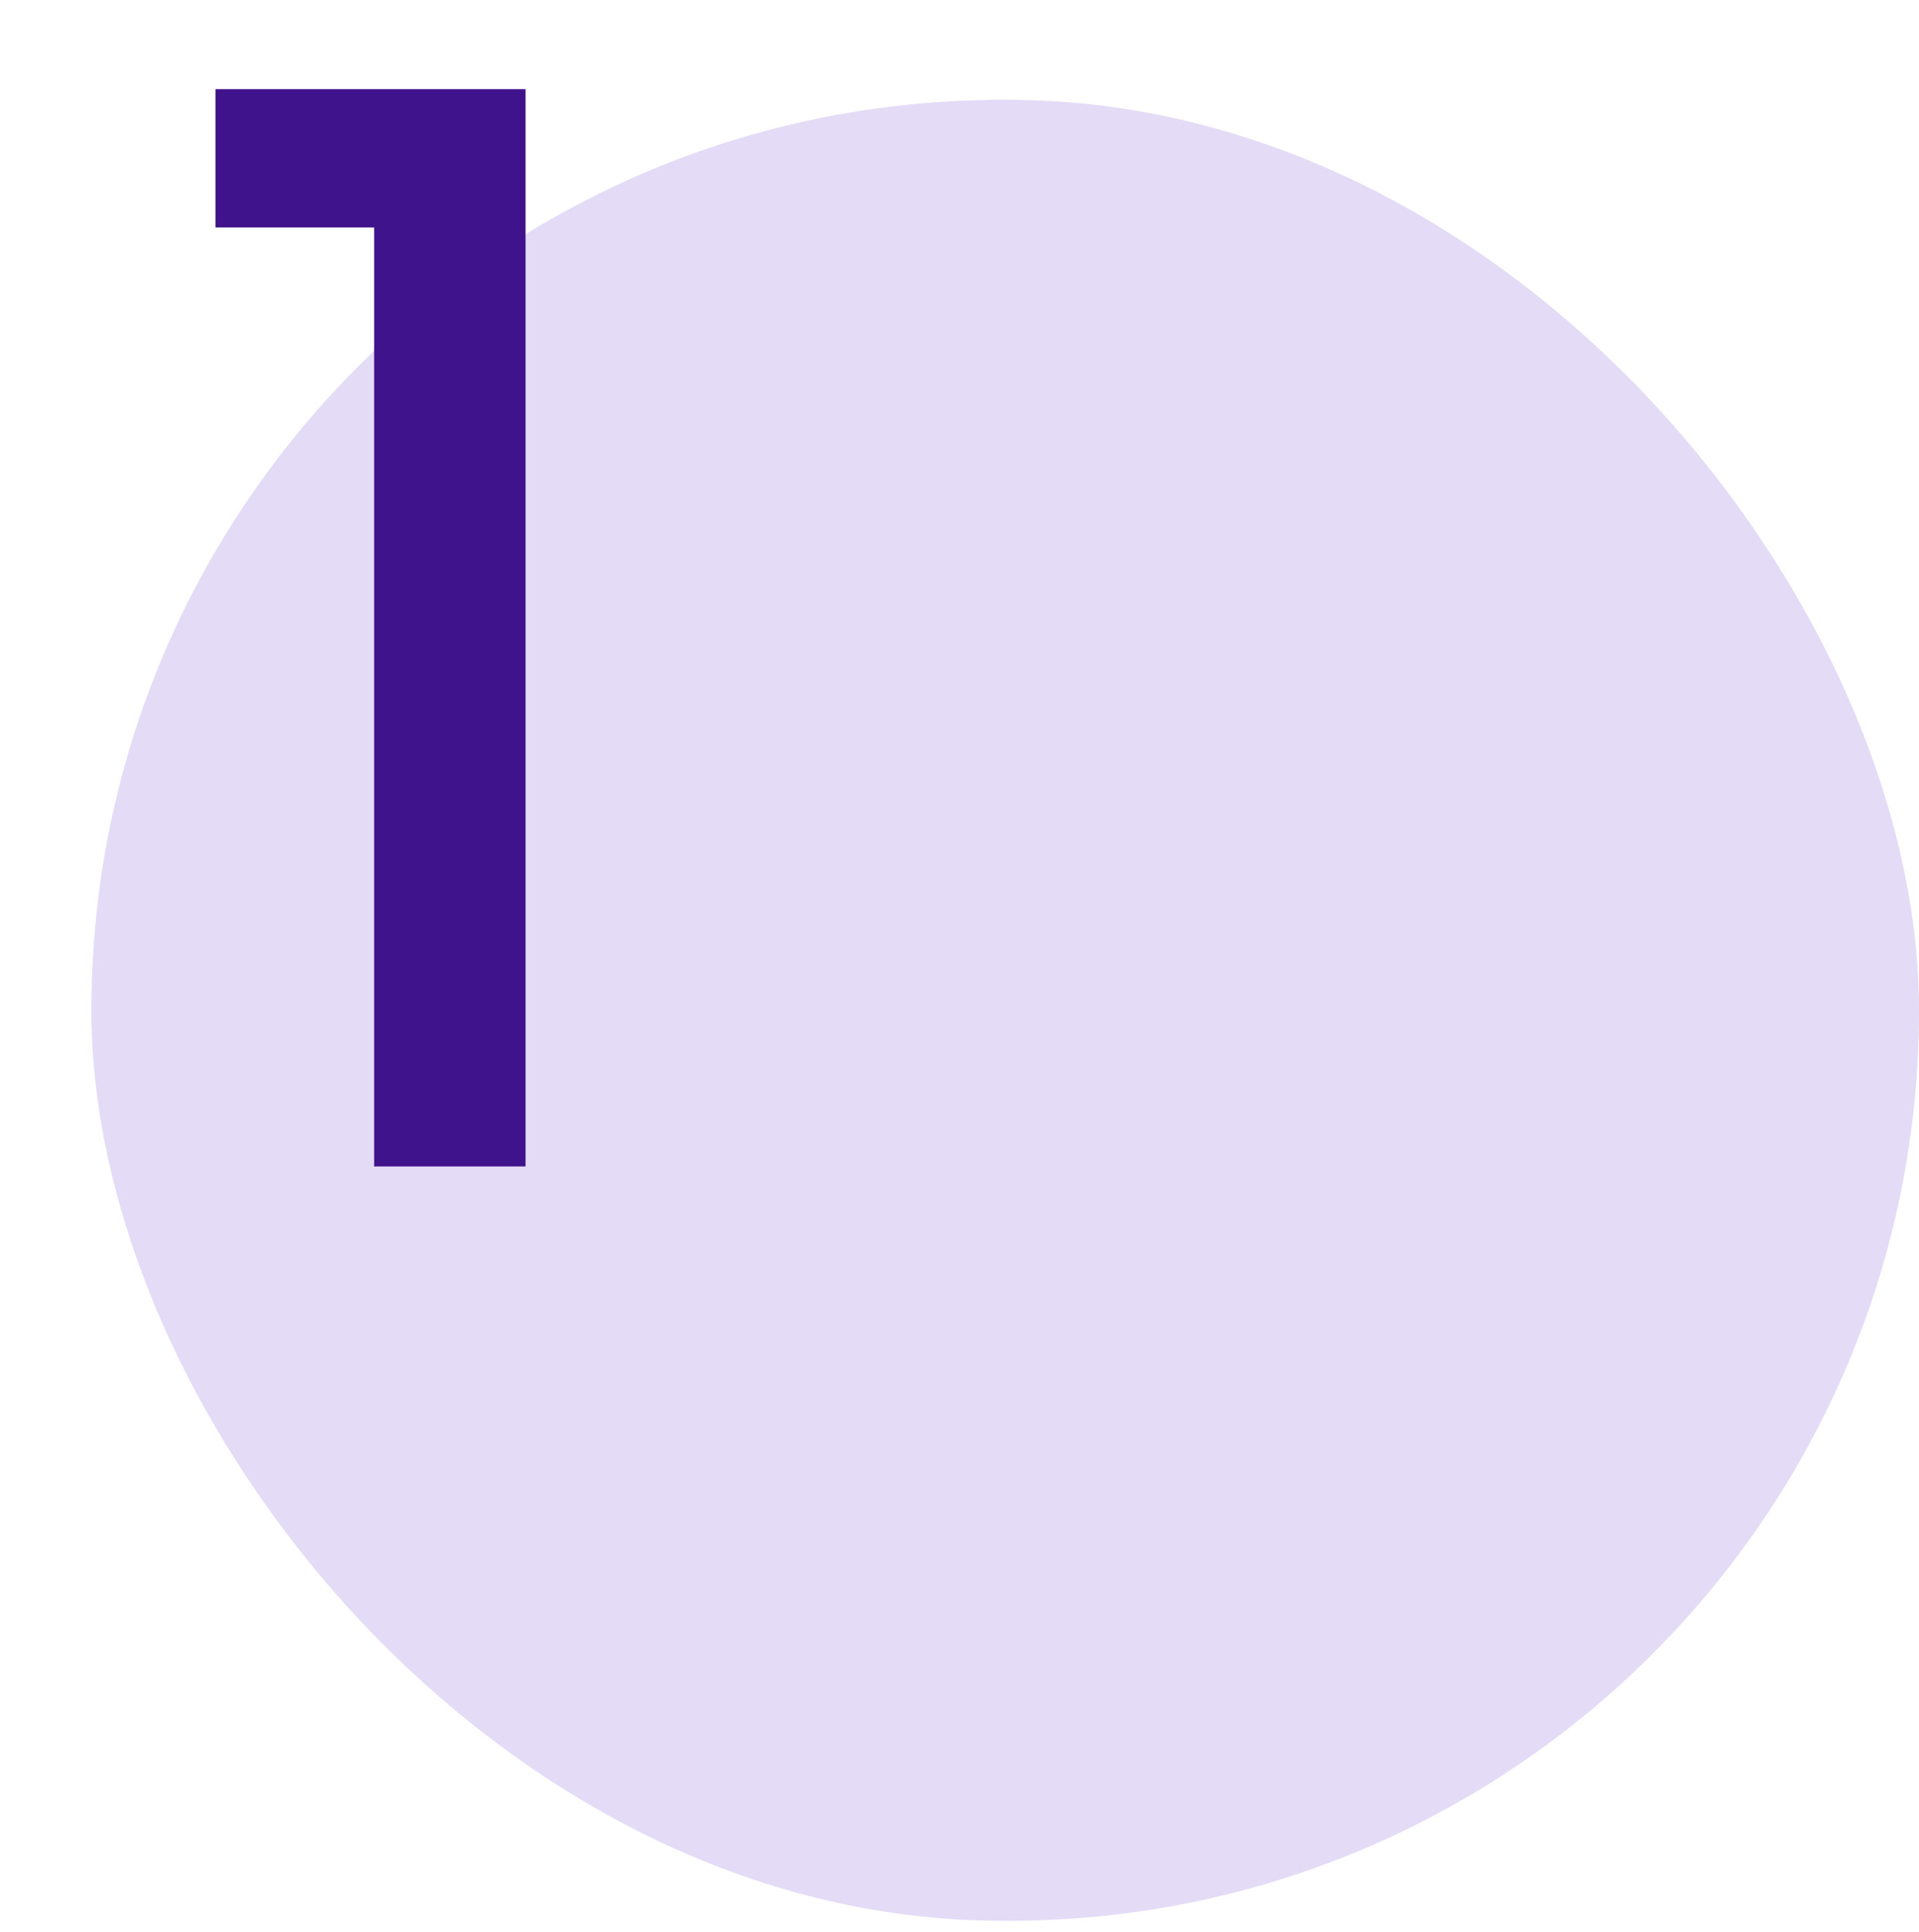 <svg width="145" height="146" viewBox="0 0 145 146" fill="none" xmlns="http://www.w3.org/2000/svg">
<rect x="6.906" y="7.548" width="138.095" height="137.591" rx="68.796" fill="#9571E1" fill-opacity="0.25"/>
<path d="M39.71 88.139H28.27V17.189H16.28V6.739H39.71V88.139Z" fill="#3F138B"/>
</svg>
